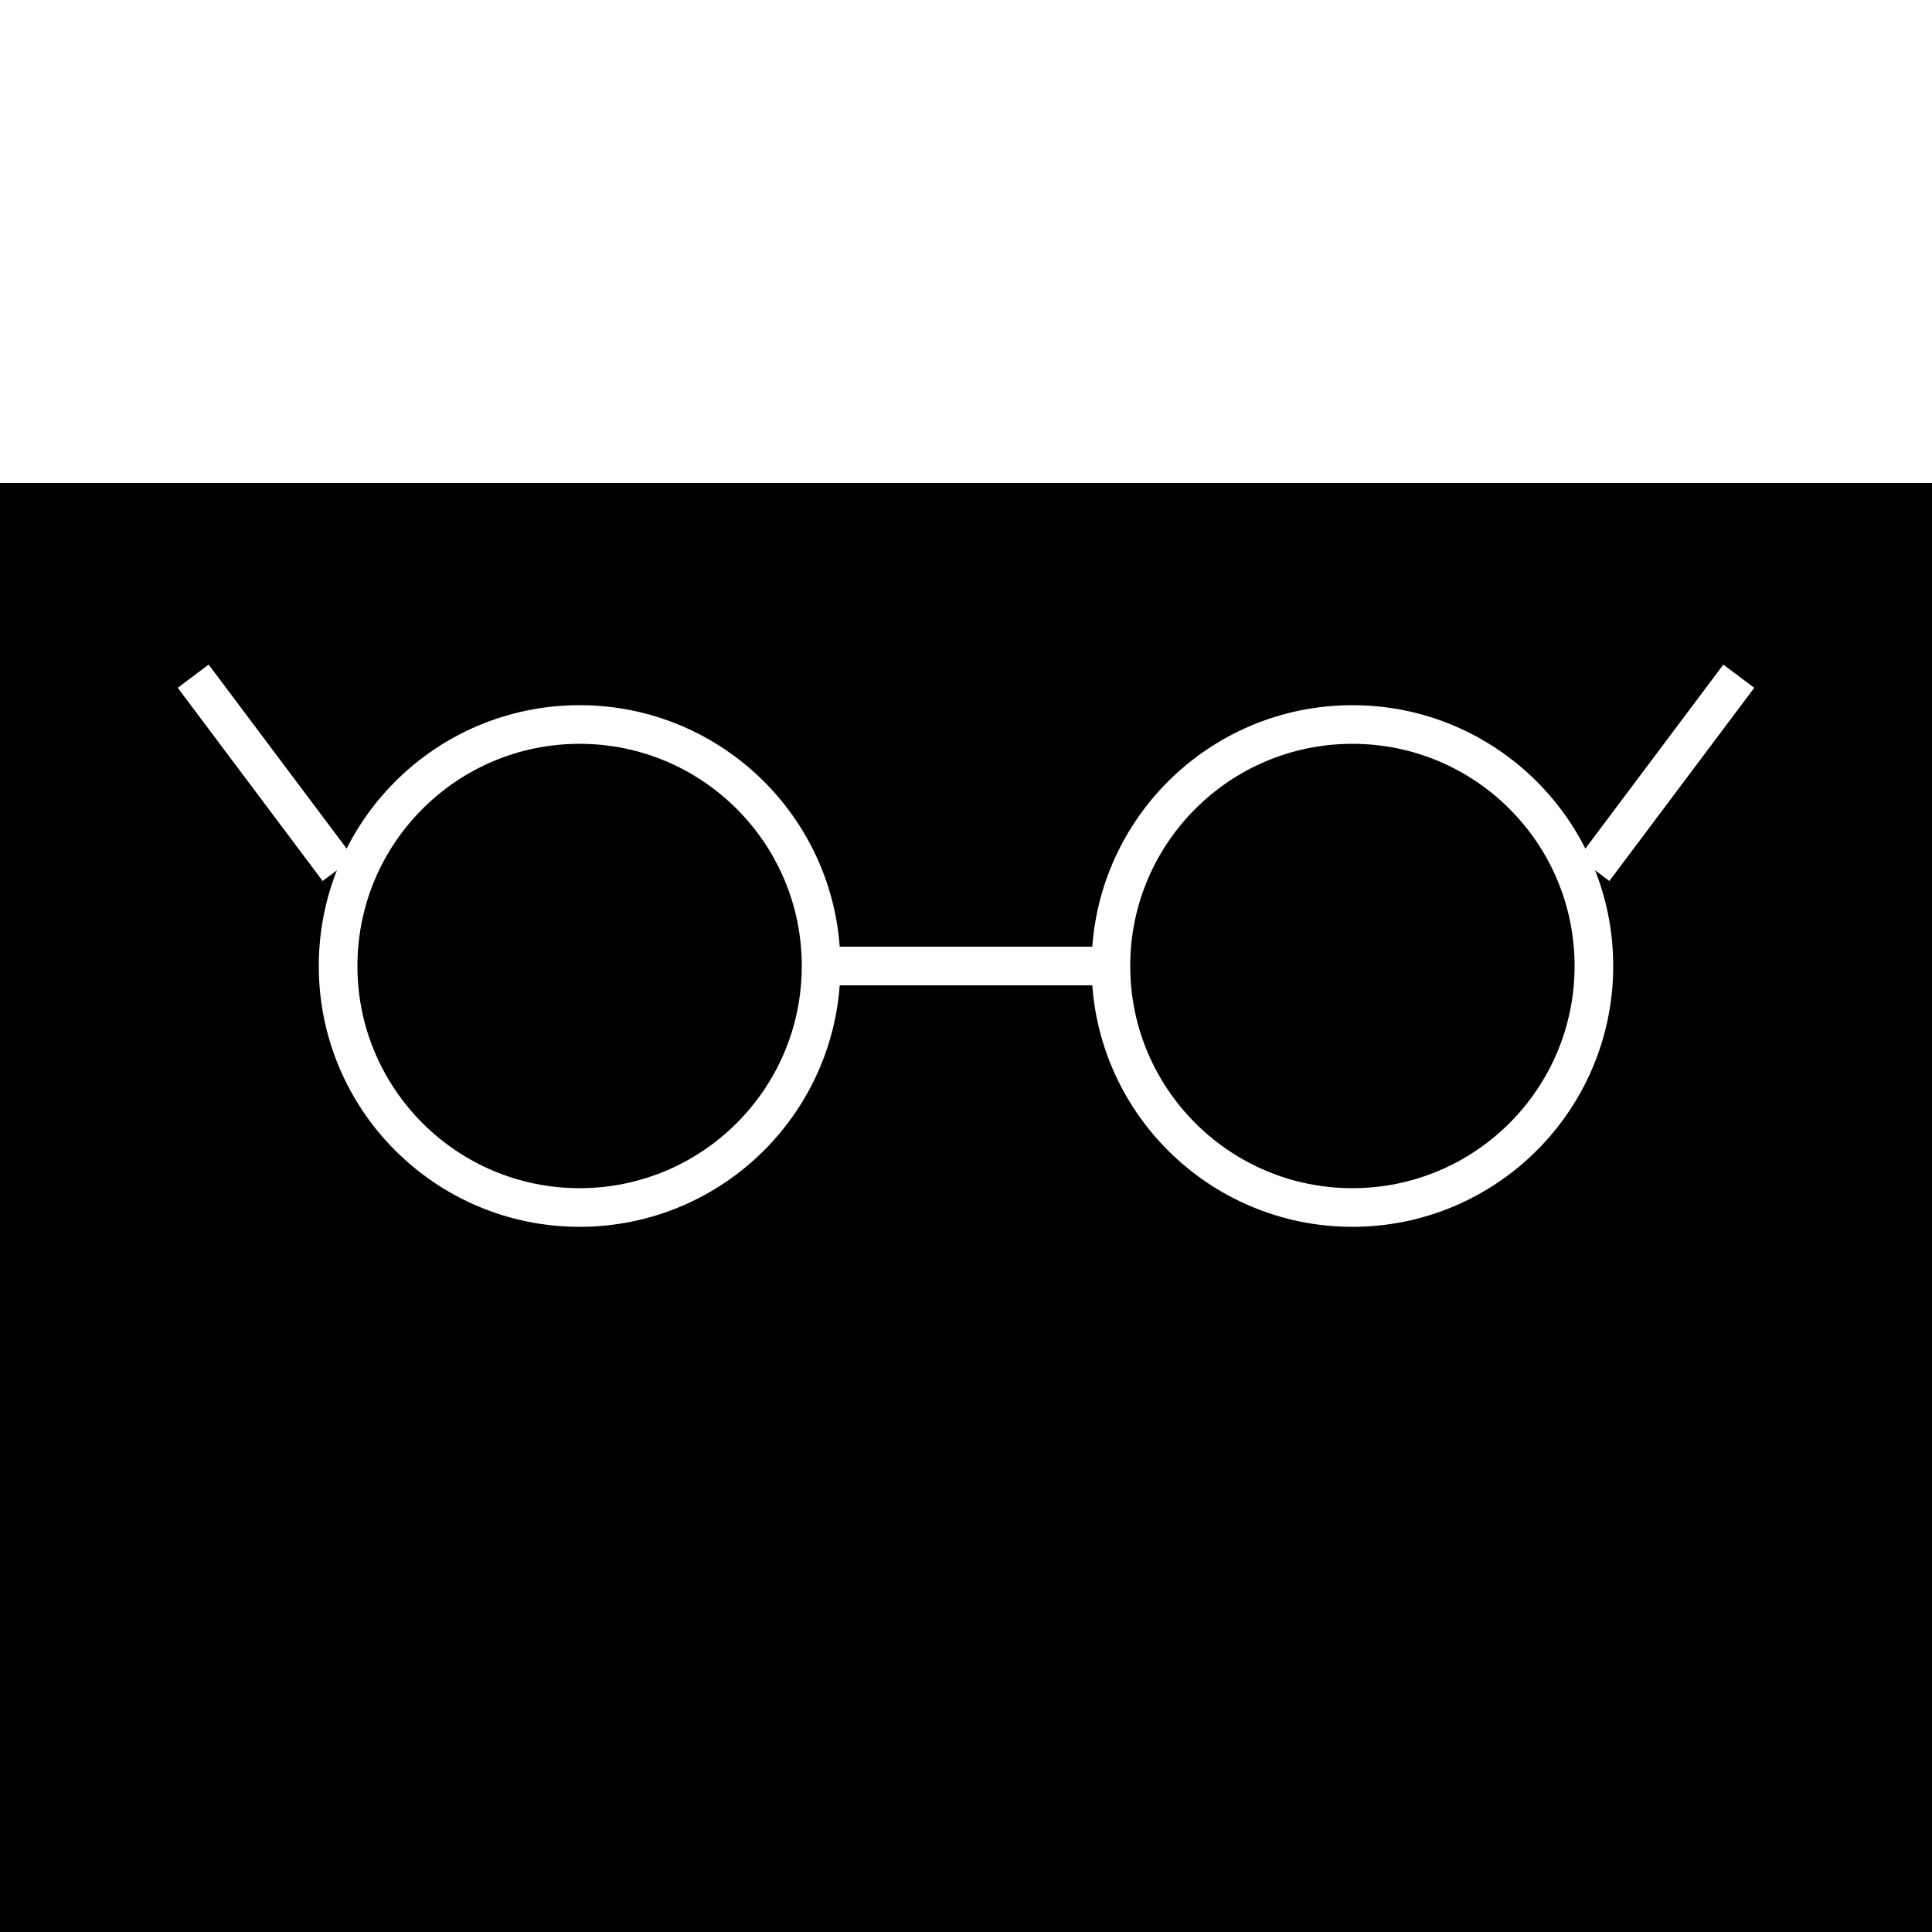 <svg width="32" height="32" viewBox="0 0 200 100" xmlns="http://www.w3.org/2000/svg">
  <rect width="100%" height="100%" fill="#000000"/>
  <!-- Lentes -->
  <circle cx="60" cy="50" r="25" stroke="#ffffff" stroke-width="4" fill="none" />
  <circle cx="140" cy="50" r="25" stroke="#ffffff" stroke-width="4" fill="none" />

  <!-- Puente -->
  <line x1="85" y1="50" x2="115" y2="50" stroke="#ffffff" stroke-width="4" />

  <!-- Patas -->
  <line x1="35" y1="40" x2="20" y2="20" stroke="#ffffff" stroke-width="4" />
  <line x1="165" y1="40" x2="180" y2="20" stroke="#ffffff" stroke-width="4" />
</svg>

